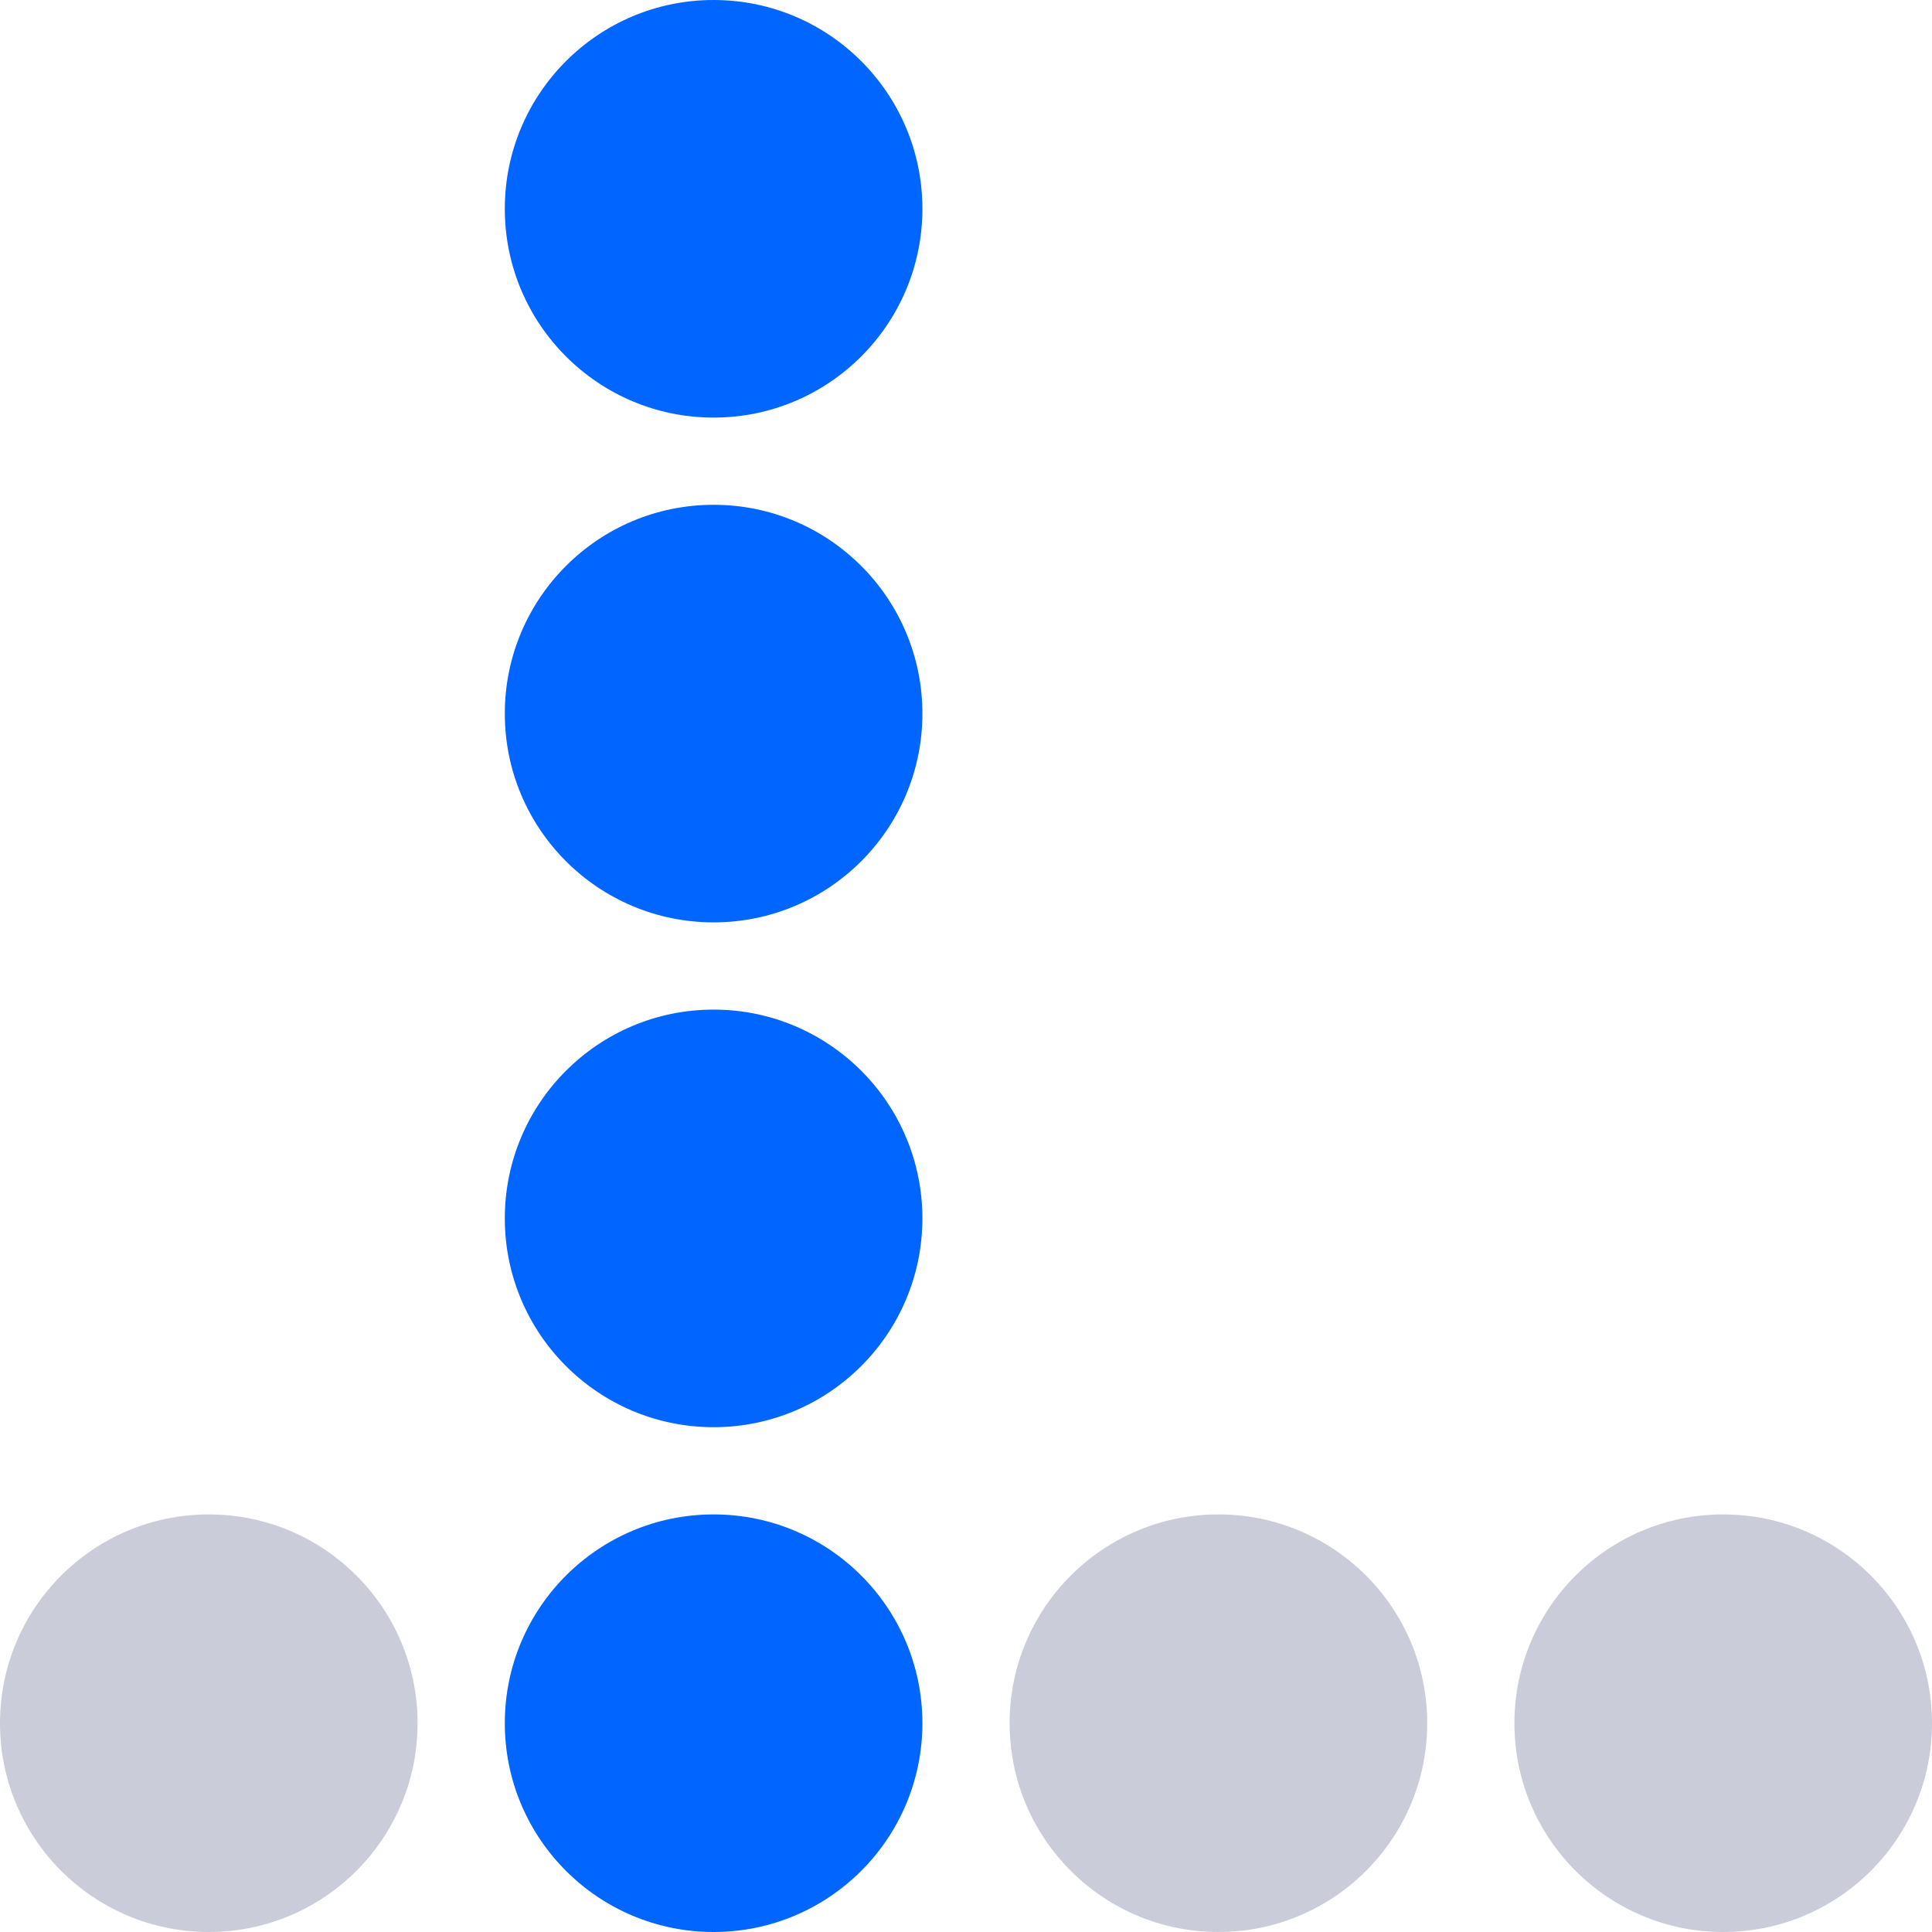 <svg width="114" height="114" viewBox="0 0 114 114" fill="none" xmlns="http://www.w3.org/2000/svg">
<ellipse cx="42.107" cy="12.32" rx="12.32" ry="12.32" fill="#0066FF"/>
<ellipse cx="42.107" cy="42.106" rx="12.32" ry="12.32" fill="#0066FF"/>
<ellipse cx="42.107" cy="71.893" rx="12.32" ry="12.32" fill="#0066FF"/>
<ellipse cx="12.32" cy="101.68" rx="12.32" ry="12.32" fill="#CACDD9"/>
<ellipse cx="42.107" cy="101.68" rx="12.32" ry="12.32" fill="#0066FF"/>
<ellipse cx="71.894" cy="101.68" rx="12.32" ry="12.32" fill="#CACDD9"/>
<ellipse cx="101.68" cy="101.68" rx="12.32" ry="12.32" fill="#CACDD9"/>
</svg>
